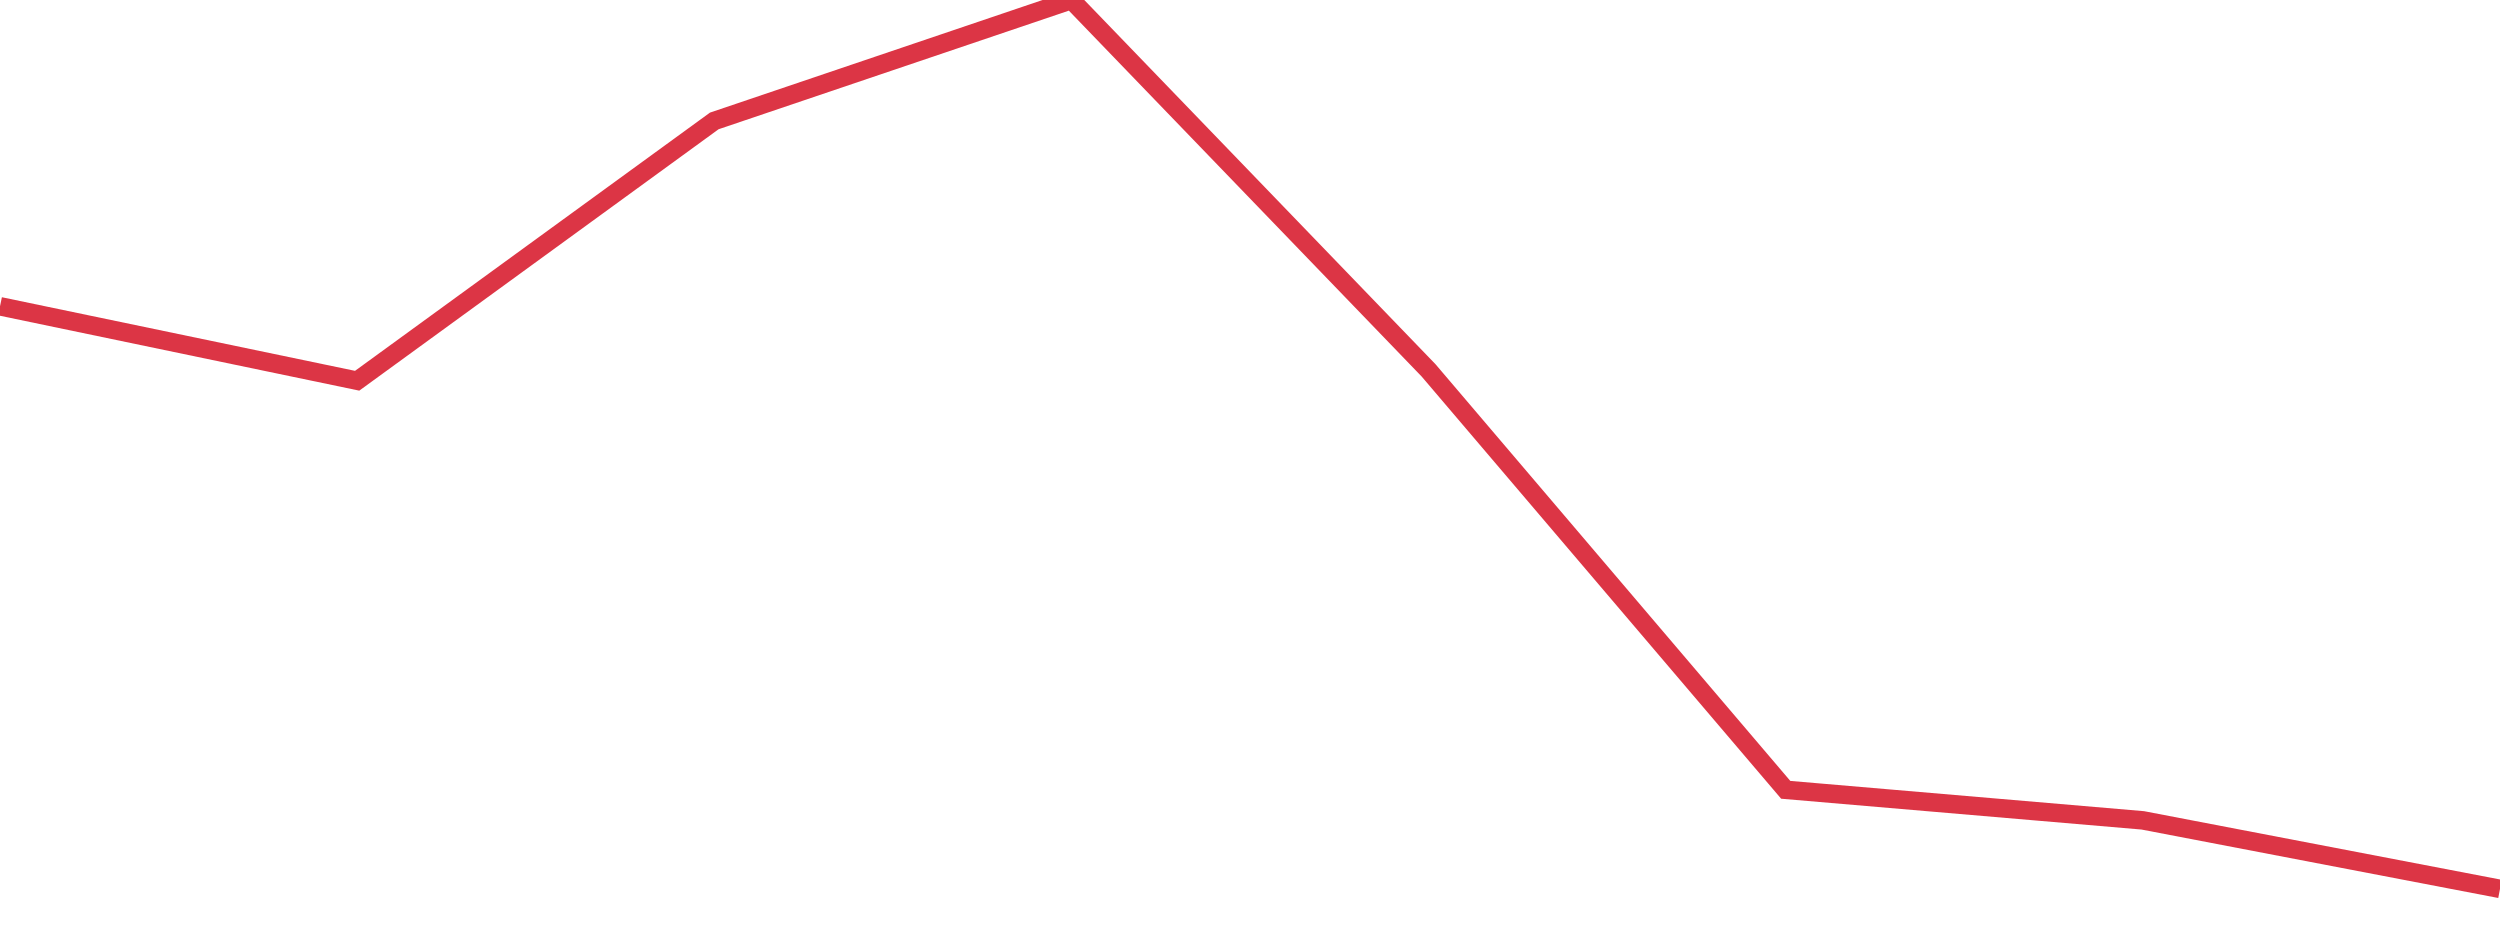 <?xml version="1.0" standalone="no"?>
<!DOCTYPE svg PUBLIC "-//W3C//DTD SVG 1.1//EN" "http://www.w3.org/Graphics/SVG/1.1/DTD/svg11.dtd">
<svg width="135" height="50" viewBox="0 0 135 50" preserveAspectRatio="none" class="sparkline" xmlns="http://www.w3.org/2000/svg"
xmlns:xlink="http://www.w3.org/1999/xlink"><path  class="sparkline--line" d="M 0 16.54 L 0 16.54 L 19.286 20.56 L 38.571 6.53 L 57.857 0 L 77.143 20 L 96.429 42.65 L 115.714 44.3 L 135 48" fill="none" stroke-width="1" stroke="#dc3545"></path></svg>